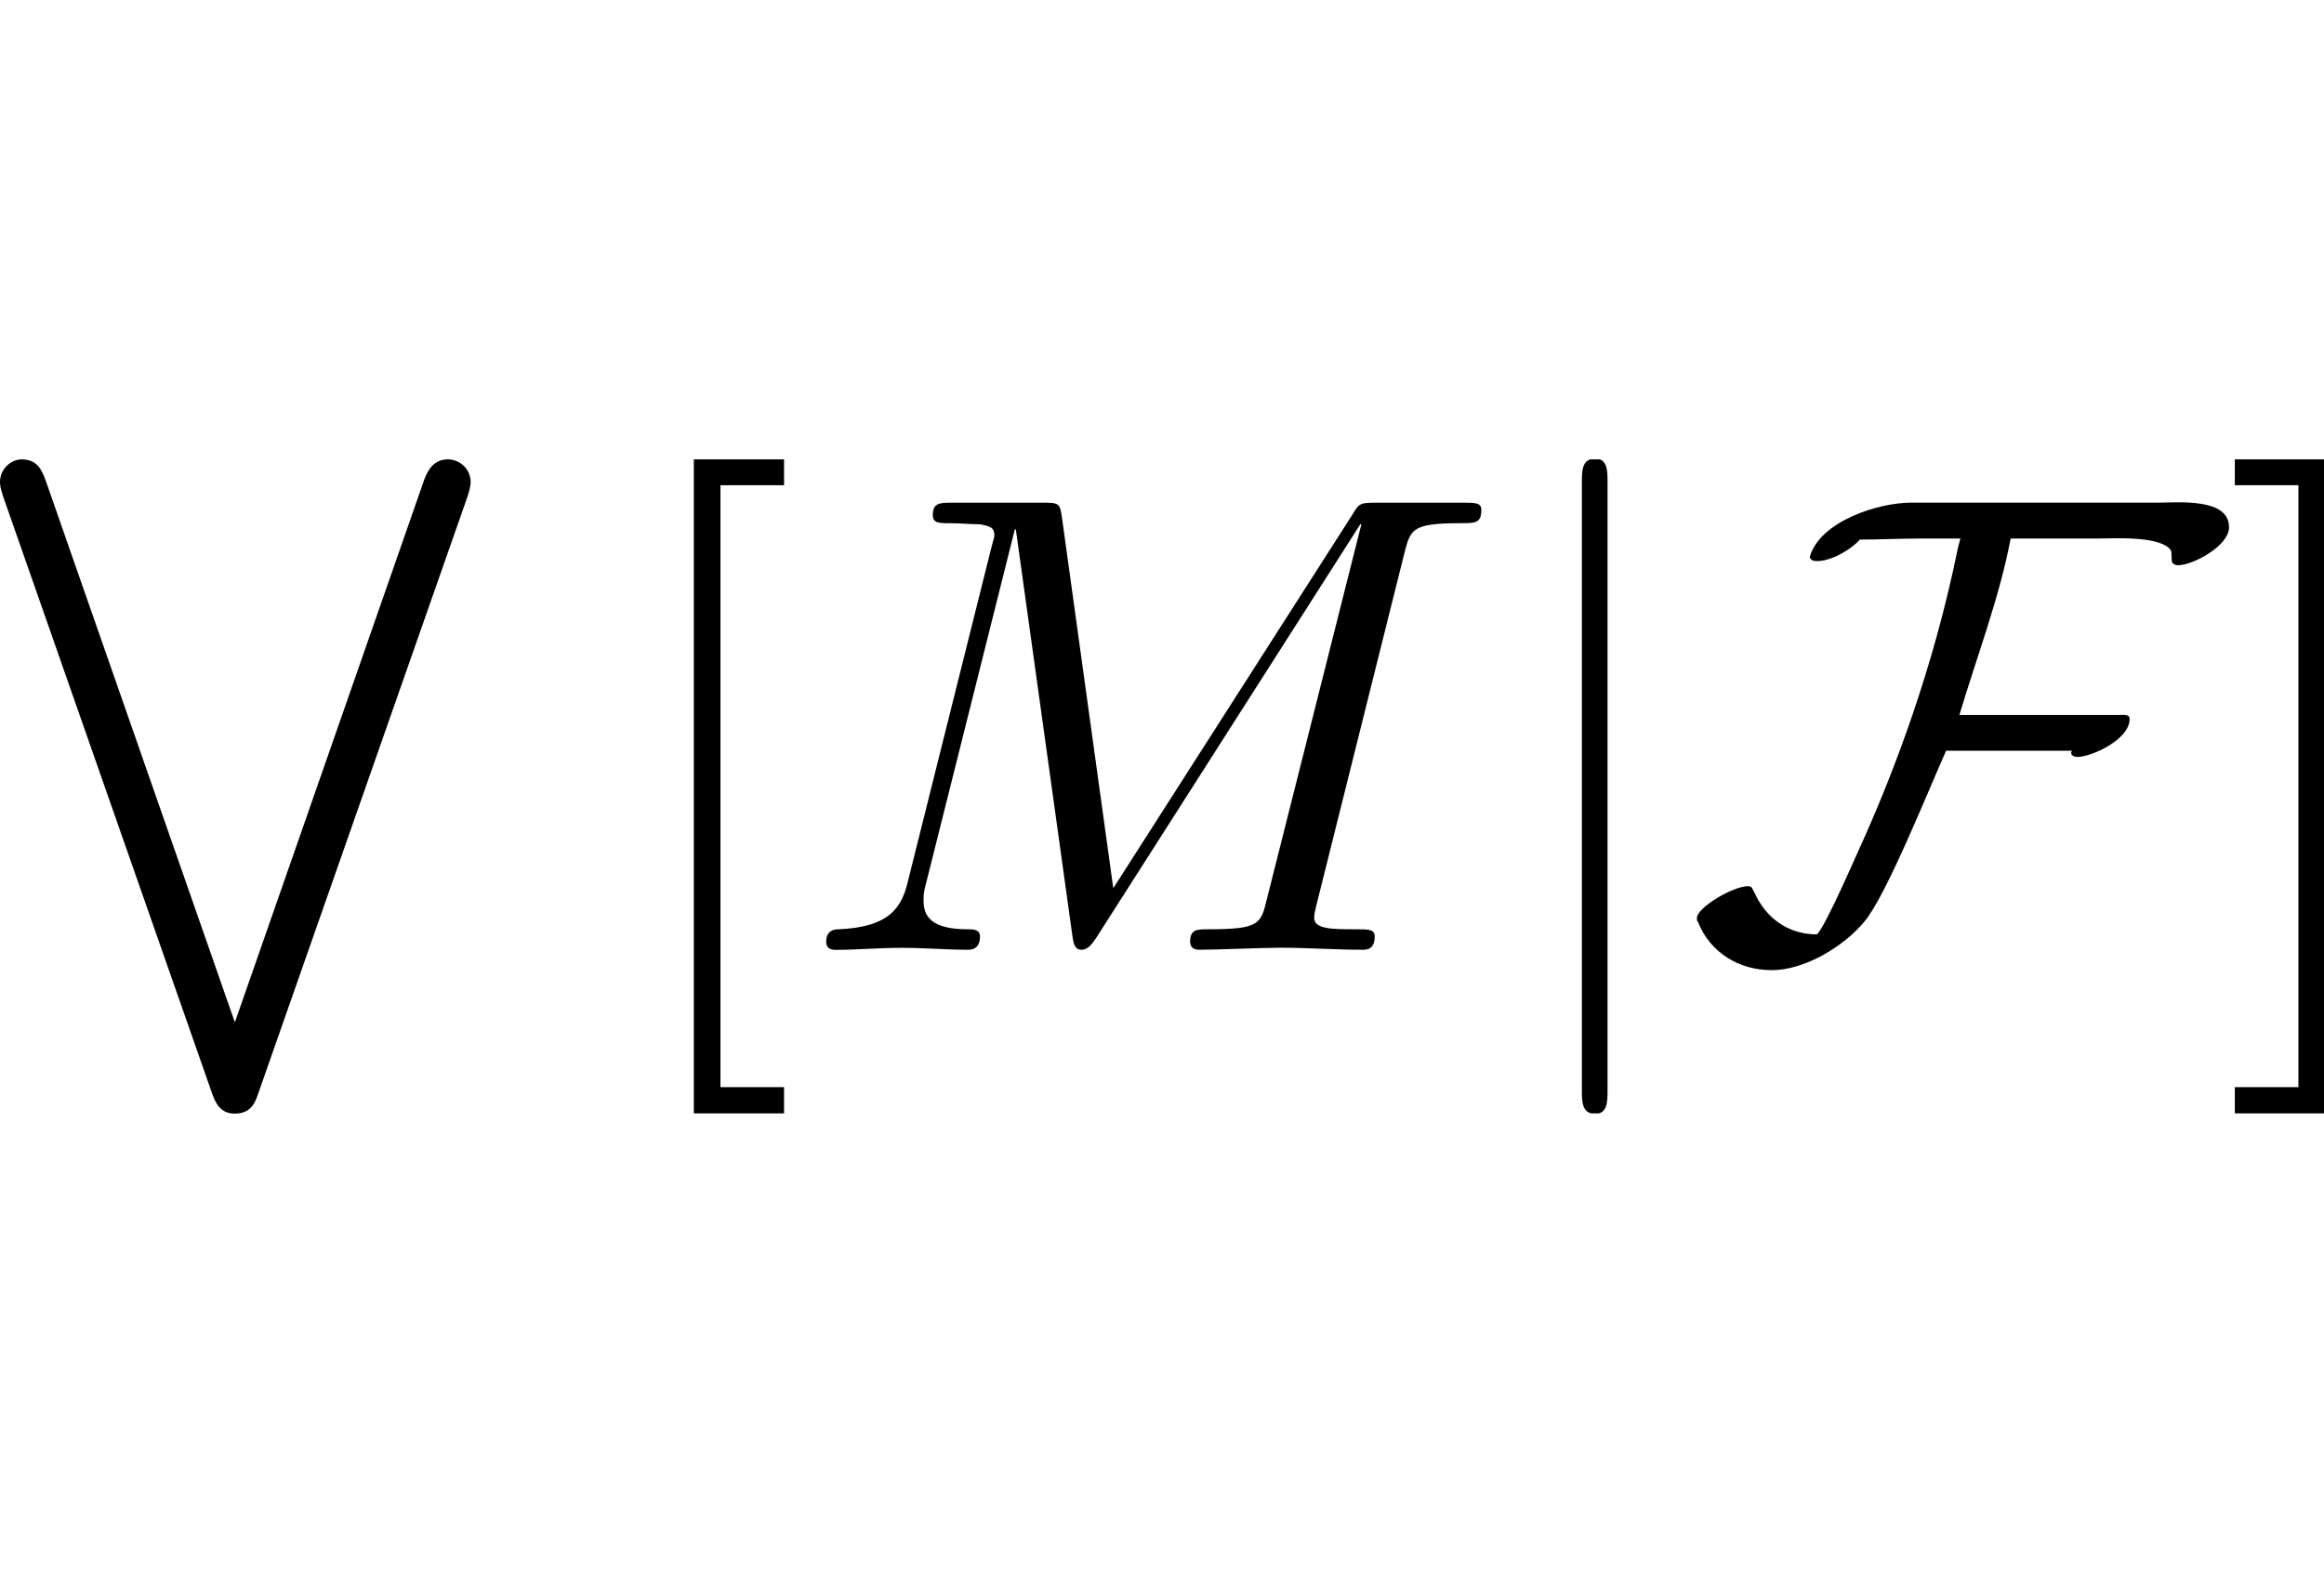<?xml version="1.0" encoding="UTF-8" standalone="no"?>
<svg
   xmlns:dc="http://purl.org/dc/elements/1.1/"
   xmlns:cc="http://creativecommons.org/ns#"
   xmlns:rdf="http://www.w3.org/1999/02/22-rdf-syntax-ns#"
   xmlns:svg="http://www.w3.org/2000/svg"
   xmlns="http://www.w3.org/2000/svg"
   xmlns:xlink="http://www.w3.org/1999/xlink"
   xmlns:sodipodi="http://sodipodi.sourceforge.net/DTD/sodipodi-0.dtd"
   xmlns:inkscape="http://www.inkscape.org/namespaces/inkscape"
   inkscape:version="1.0 (4035a4fb49, 2020-05-01)"
   sodipodi:docname="maxmartingale.svg"
   width="35.415pt"
   height="23.965pt"
   viewBox="0 0 35.415 23.965"
   version="1.2"
   id="svg79">
  <sodipodi:namedview
     inkscape:current-layer="svg79"
     inkscape:window-maximized="1"
     inkscape:window-y="0"
     inkscape:window-x="0"
     inkscape:cy="15.975334"
     inkscape:cx="24.027334"
     inkscape:zoom="23.711187"
     fit-margin-right="0"
     fit-margin-left="0"
     fit-margin-bottom="7"
     fit-margin-top="7"
     showgrid="false"
     id="namedview50"
     inkscape:window-height="1053"
     inkscape:window-width="1920"
     inkscape:pageshadow="2"
     inkscape:pageopacity="0"
     guidetolerance="10"
     gridtolerance="10"
     objecttolerance="10"
     borderopacity="1"
     bordercolor="#666666"
     pagecolor="#ffffff" />
  <defs
     id="defs46">
    <g
       id="g32">
      <symbol
         overflow="visible"
         id="glyph0-0">
        <path
           style="stroke:none"
           d=""
           id="path2" />
      </symbol>
      <symbol
         overflow="visible"
         id="glyph0-1">
        <path
           style="stroke:none"
           d="m 3.781,9.625 c 0.062,0.188 0.141,0.344 0.359,0.344 0.25,0 0.312,-0.172 0.359,-0.312 L 7.688,0.562 C 7.734,0.422 7.734,0.359 7.734,0.344 7.734,0.141 7.562,0 7.391,0 7.219,0 7.109,0.094 7.031,0.297 L 4.141,8.578 1.266,0.344 C 1.203,0.172 1.141,0 0.891,0 0.734,0 0.562,0.141 0.562,0.344 c 0,0.031 0,0.078 0.047,0.219 z m 0,0"
           id="path5" />
      </symbol>
      <symbol
         overflow="visible"
         id="glyph1-0">
        <path
           style="stroke:none"
           d=""
           id="path8" />
      </symbol>
      <symbol
         overflow="visible"
         id="glyph1-1">
        <path
           style="stroke:none"
           d="M 2.547,2.5 V 2.094 h -0.969 v -9.172 h 0.969 v -0.406 h -1.375 V 2.5 Z m 0,0"
           id="path11" />
      </symbol>
      <symbol
         overflow="visible"
         id="glyph1-2">
        <path
           style="stroke:none"
           d="M 1.578,-7.484 H 0.219 v 0.406 H 1.188 V 2.094 H 0.219 V 2.5 h 1.359 z m 0,0"
           id="path14" />
      </symbol>
      <symbol
         overflow="visible"
         id="glyph2-0">
        <path
           style="stroke:none"
           d=""
           id="path17" />
      </symbol>
      <symbol
         overflow="visible"
         id="glyph2-1">
        <path
           style="stroke:none"
           d="M 9.234,-6.047 C 9.328,-6.406 9.344,-6.5 10.094,-6.5 c 0.219,0 0.312,0 0.312,-0.203 0,-0.109 -0.094,-0.109 -0.266,-0.109 h -1.312 c -0.266,0 -0.281,0 -0.391,0.188 L 4.797,-0.938 4.016,-6.578 C 3.984,-6.812 3.969,-6.812 3.703,-6.812 H 2.344 c -0.188,0 -0.297,0 -0.297,0.188 0,0.125 0.094,0.125 0.281,0.125 0.141,0 0.312,0.016 0.438,0.016 0.156,0.031 0.219,0.047 0.219,0.172 0,0.031 -0.016,0.062 -0.047,0.188 l -1.266,5.062 c -0.094,0.406 -0.266,0.719 -1.078,0.75 -0.047,0 -0.172,0.016 -0.172,0.188 0,0.094 0.062,0.125 0.141,0.125 0.312,0 0.656,-0.031 1,-0.031 C 1.891,-0.031 2.25,0 2.578,0 c 0.047,0 0.188,0 0.188,-0.203 0,-0.109 -0.109,-0.109 -0.188,-0.109 -0.562,0 -0.672,-0.203 -0.672,-0.438 0,-0.062 0,-0.125 0.031,-0.234 L 3.297,-6.406 H 3.312 l 0.859,6.172 C 4.188,-0.109 4.203,0 4.312,0 4.422,0 4.484,-0.109 4.531,-0.172 l 4.031,-6.312 h 0.016 l -1.438,5.703 c -0.094,0.391 -0.109,0.469 -0.906,0.469 -0.156,0 -0.266,0 -0.266,0.188 C 5.969,0 6.078,0 6.109,0 6.391,0 7.062,-0.031 7.344,-0.031 7.75,-0.031 8.188,0 8.594,0 8.656,0 8.781,0 8.781,-0.203 8.781,-0.312 8.688,-0.312 8.5,-0.312 c -0.359,0 -0.641,0 -0.641,-0.172 0,-0.047 0,-0.062 0.047,-0.25 z m 0,0"
           id="path20" />
      </symbol>
      <symbol
         overflow="visible"
         id="glyph3-0">
        <path
           style="stroke:none"
           d=""
           id="path23" />
      </symbol>
      <symbol
         overflow="visible"
         id="glyph3-1">
        <path
           style="stroke:none"
           d="m 1.578,-7.125 c 0,-0.172 0,-0.359 -0.188,-0.359 -0.203,0 -0.203,0.188 -0.203,0.359 v 9.266 c 0,0.172 0,0.359 0.203,0.359 0.188,0 0.188,-0.188 0.188,-0.359 z m 0,0"
           id="path26" />
      </symbol>
      <symbol
         overflow="visible"
         id="glyph3-2">
        <path
           style="stroke:none"
           d="m 8.281,-6.438 c 0,-0.453 -0.781,-0.375 -1.078,-0.375 H 3.438 c -0.5,0 -1.391,0.281 -1.547,0.828 C 1.906,-5.938 1.938,-5.922 2,-5.922 c 0.219,0 0.516,-0.172 0.656,-0.328 0.297,0 0.609,-0.016 0.906,-0.016 h 0.625 c 0,0 -0.047,0.172 -0.047,0.188 -0.375,1.828 -0.969,3.359 -1.406,4.344 -0.062,0.125 -0.594,1.375 -0.734,1.5 -0.438,0 -0.781,-0.25 -0.953,-0.641 -0.031,-0.047 -0.031,-0.094 -0.094,-0.094 -0.234,0 -0.781,0.328 -0.781,0.484 0,0.031 0,0.047 0.016,0.062 0.188,0.469 0.625,0.734 1.125,0.734 0.5,0 1.094,-0.359 1.406,-0.734 0.328,-0.375 0.984,-2.016 1.25,-2.609 H 5.891 C 5.875,-3.016 5.875,-3.016 5.875,-3 c 0,0.047 0.062,0.062 0.094,0.062 0.219,0 0.797,-0.266 0.797,-0.578 0,-0.078 -0.078,-0.062 -0.203,-0.062 H 4.172 c 0.266,-0.891 0.609,-1.781 0.781,-2.688 h 1.312 c 0.25,0 0.953,-0.047 1.125,0.172 0.031,0.047 0,0.156 0.031,0.203 C 7.438,-5.875 7.469,-5.859 7.5,-5.859 c 0.234,0 0.781,-0.297 0.781,-0.578 z m 0,0"
           id="path29" />
      </symbol>
    </g>
    <clipPath
       id="clip1">
      <path
         d="M 0,0 H 8 V 9.965 H 0 Z m 0,0"
         id="path34" />
    </clipPath>
    <clipPath
       id="clip2">
      <path
         d="m 11,0 h 2 v 9.965 h -2 z m 0,0"
         id="path37" />
    </clipPath>
    <clipPath
       id="clip3">
      <path
         d="M 24,0 H 35 V 9.965 H 24 Z m 0,0"
         id="path40" />
    </clipPath>
    <clipPath
       id="clip4">
      <path
         d="m 34,0 h 2 v 9.965 h -2 z m 0,0"
         id="path43" />
    </clipPath>
  </defs>
  <g
     transform="translate(-0.562,7)"
     id="surface1">
    <g
       clip-path="url(#clip1)"
       clip-rule="nonzero"
       id="g52">
      <g
         style="fill:#000000;fill-opacity:1"
         id="g50">
        <use
           xlink:href="#glyph0-1"
           x="0"
           y="0"
           id="use48"
           width="100%"
           height="100%" />
      </g>
    </g>
    <g
       clip-path="url(#clip2)"
       clip-rule="nonzero"
       id="g58">
      <g
         style="fill:#000000;fill-opacity:1"
         id="g56">
        <use
           xlink:href="#glyph1-1"
           x="9.963"
           y="7.472"
           id="use54"
           width="100%"
           height="100%" />
      </g>
    </g>
    <g
       style="fill:#000000;fill-opacity:1"
       id="g62">
      <use
         xlink:href="#glyph2-1"
         x="12.73"
         y="7.472"
         id="use60"
         width="100%"
         height="100%" />
    </g>
    <g
       clip-path="url(#clip3)"
       clip-rule="nonzero"
       id="g70">
      <g
         style="fill:#000000;fill-opacity:1"
         id="g68">
        <use
           xlink:href="#glyph3-1"
           x="23.481"
           y="7.472"
           id="use64"
           width="100%"
           height="100%" />
        <use
           xlink:href="#glyph3-2"
           x="26.249"
           y="7.472"
           id="use66"
           width="100%"
           height="100%" />
      </g>
    </g>
    <g
       clip-path="url(#clip4)"
       clip-rule="nonzero"
       id="g76">
      <g
         style="fill:#000000;fill-opacity:1"
         id="g74">
        <use
           xlink:href="#glyph1-2"
           x="34.399"
           y="7.472"
           id="use72"
           width="100%"
           height="100%" />
      </g>
    </g>
  </g>
</svg>
